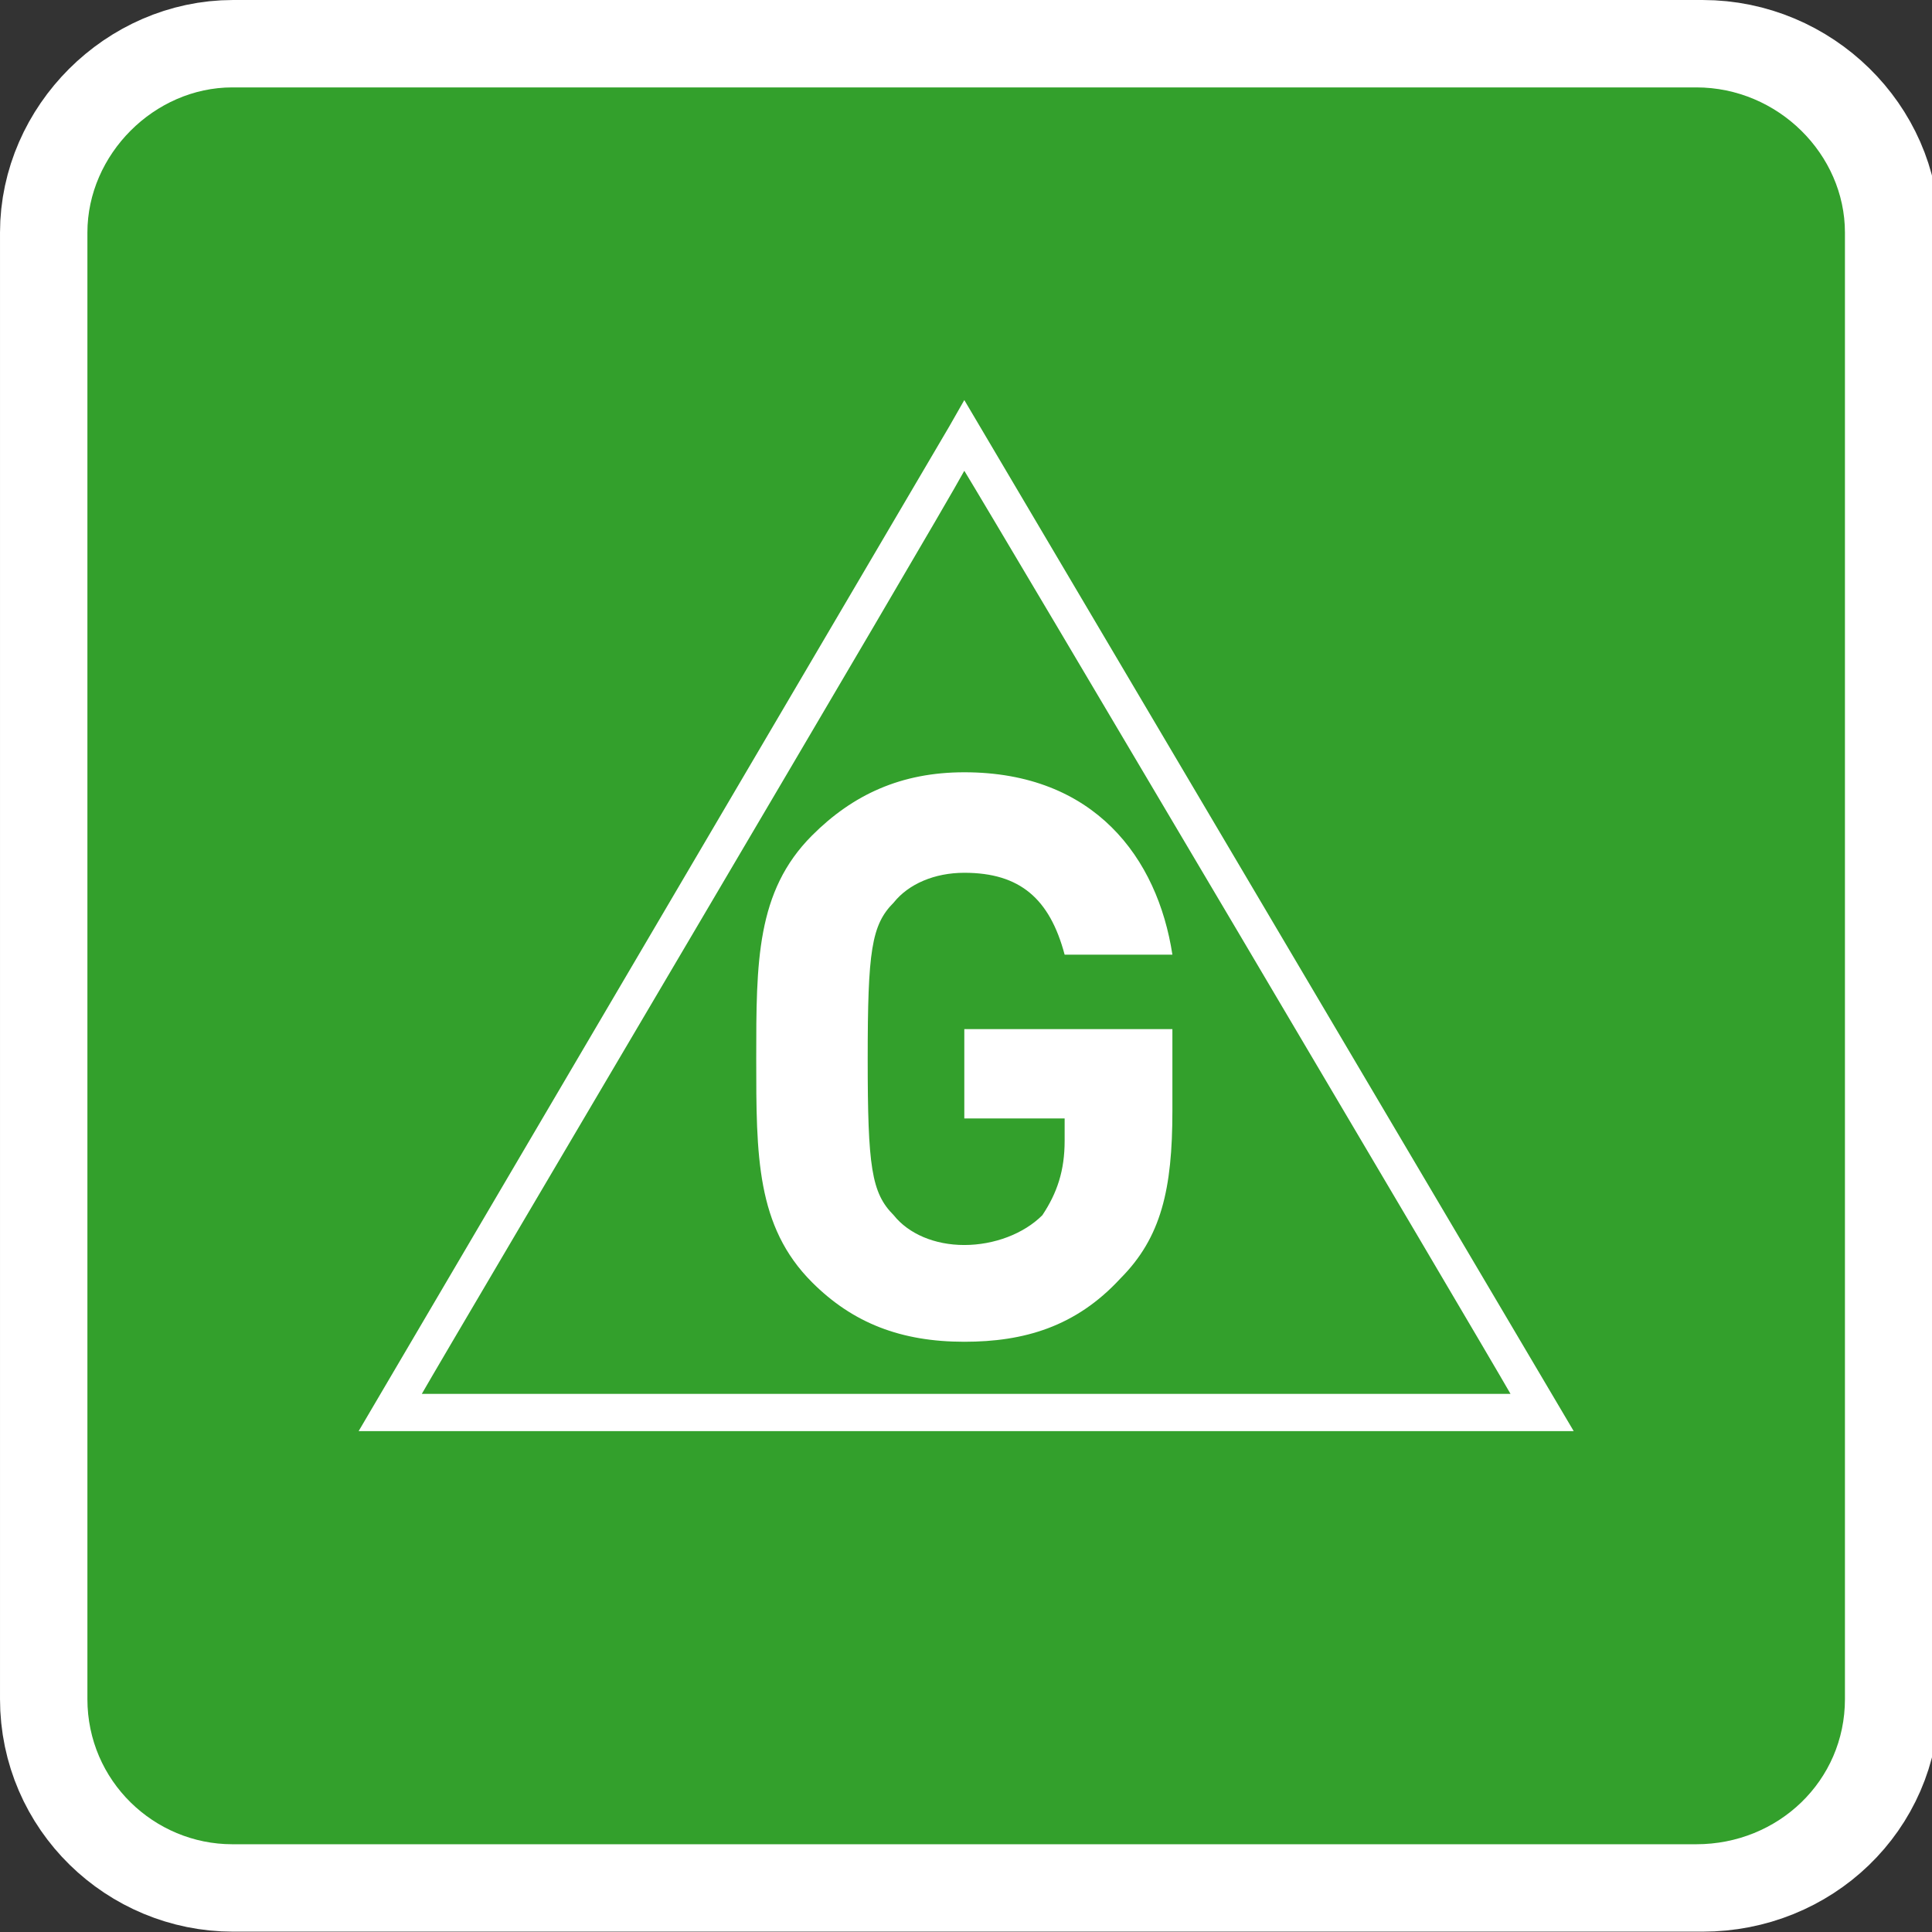 <?xml version="1.0" encoding="UTF-8" standalone="no"?>
<svg xmlns="http://www.w3.org/2000/svg" height="200" width="200" viewBox="0 0 200 200">
<rect x="0" y="0" width="200" height="200" fill="#333333" stroke="none"/>
<title>General - ACB</title>
  <g transform="matrix(1,0,0,1,7.6840315e-6,-0.036)">
    <path style="fill:none;stroke:#ffffff;stroke-width:18.127"
       d="m 191.702,175.912 c 0,8.475 -6.95,15.025 -15.445,15.025 H 24.123 c -8.109,0 -15.059,-6.549 -15.059,-15.025 V 24.125 c 0,-8.09 6.95,-15.025 15.059,-15.025 H 176.257 c 8.495,0 15.445,6.934 15.445,15.025 z" />
    <path style="fill:#33a02c;fill-opacity:1;stroke:none;stroke-width:18.094"
       d="m 190.988,175.925 c 0,8.477 -6.924,15.027 -15.386,15.027 H 24.049 c -8.078,0 -15.001,-6.55 -15.001,-15.027 V 24.111 c 0,-8.092 6.924,-15.027 15.001,-15.027 H 175.602 c 8.462,0 15.386,6.936 15.386,15.027 z" />
    <path style="fill:#ffffff"
       d="m 115.981,132.385 c -4.616,5.009 -10.001,6.55 -16.155,6.55 -6.539,0 -11.54,-1.927 -15.771,-6.165 -5.77,-5.78 -5.77,-13.101 -5.77,-23.119 0,-10.018 0,-17.339 5.77,-23.119 4.231,-4.238 9.232,-6.55 15.771,-6.55 13.463,0 20.002,8.862 21.541,18.881 H 110.211 c -1.539,-5.78 -4.616,-8.477 -10.386,-8.477 -3.077,0 -5.77,1.156 -7.308,3.083 -2.308,2.312 -2.693,5.009 -2.693,16.183 0,11.174 0.385,13.871 2.693,16.183 1.539,1.927 4.231,3.083 7.308,3.083 3.077,0 6.154,-1.156 8.078,-3.083 1.539,-2.312 2.308,-4.624 2.308,-7.706 v -2.312 H 99.825 v -9.248 h 21.541 v 8.477 c 0,8.092 -1.154,13.101 -5.385,17.339 z" />
    <path style="fill:#ffffff"
       d="m 99.825,48.771 c 3.077,5.009 53.467,90.164 56.544,95.559 -6.154,0 -106.549,0 -112.703,0 3.077,-5.394 53.467,-90.549 56.159,-95.559 z M 98.287,44.147 37.127,148.183 H 162.908 L 99.825,41.45 Z" />
  </g>
</svg>
